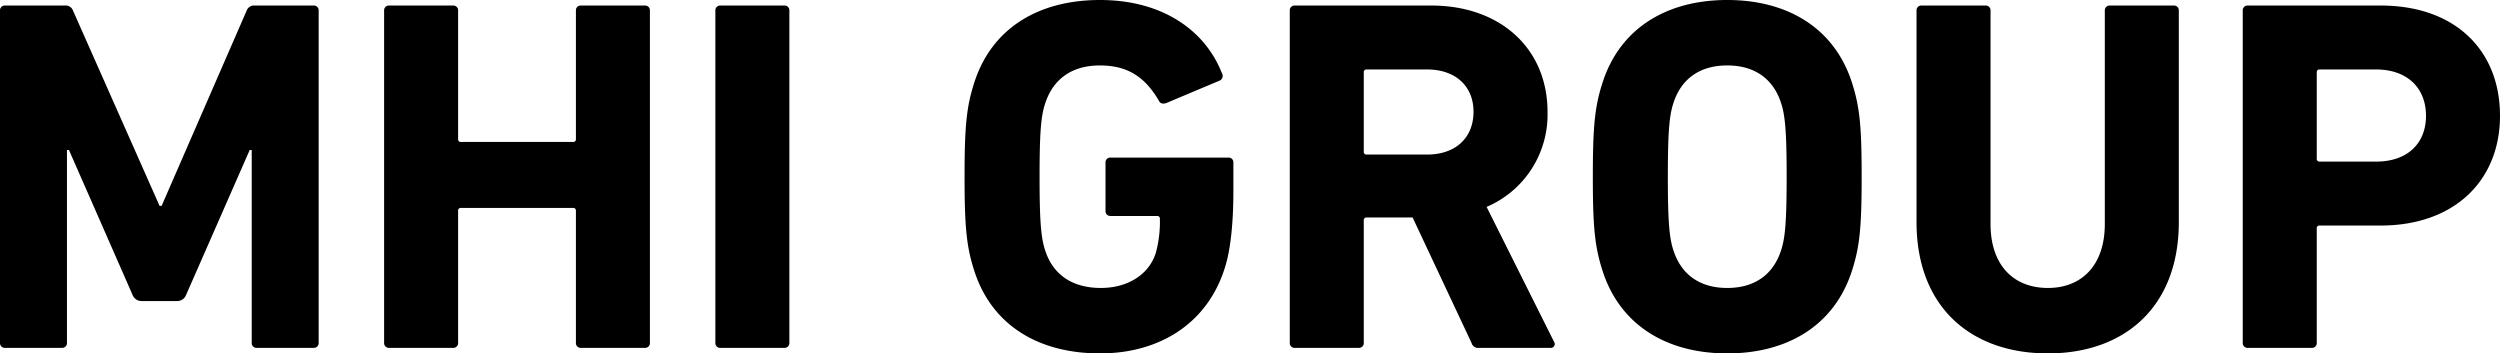 <svg xmlns="http://www.w3.org/2000/svg" width="446.94" height="63.18" viewBox="0 0 446.94 63.18">
  <path id="パス_531" data-name="パス 531" d="M5.85-.9a.85.85,0,0,0,.9.9H16.92a.85.85,0,0,0,.9-.9V-35.37h.36L29.52-9.54a1.723,1.723,0,0,0,1.71,1.17h6.21a1.723,1.723,0,0,0,1.71-1.17L50.49-35.37h.36V-.9a.85.85,0,0,0,.9.9H61.92a.85.85,0,0,0,.9-.9V-60.3a.85.85,0,0,0-.9-.9H51.39a1.388,1.388,0,0,0-1.44.9L34.74-25.38h-.36L18.9-60.3a1.388,1.388,0,0,0-1.44-.9H6.75a.85.85,0,0,0-.9.9Zm68.67,0a.85.85,0,0,0,.9.9H86.85a.85.85,0,0,0,.9-.9V-24.48a.477.477,0,0,1,.54-.54h19.98a.477.477,0,0,1,.54.54V-.9a.85.85,0,0,0,.9.9h11.43a.85.85,0,0,0,.9-.9V-60.3a.85.85,0,0,0-.9-.9H109.71a.85.85,0,0,0-.9.9v22.95a.477.477,0,0,1-.54.54H88.29a.477.477,0,0,1-.54-.54V-60.3a.85.85,0,0,0-.9-.9H75.42a.85.85,0,0,0-.9.9Zm59.22,0a.85.85,0,0,0,.9.9h11.43a.85.85,0,0,0,.9-.9V-60.3a.85.85,0,0,0-.9-.9H134.64a.85.85,0,0,0-.9.9V-.9ZM180-13.86C183.15-3.96,191.61.99,202.5.99c10.8,0,19.26-5.49,22.32-15.3,1.08-3.33,1.53-8.37,1.53-13.77v-5.04a.85.85,0,0,0-.9-.9H204.39a.85.85,0,0,0-.9.9v8.64a.85.85,0,0,0,.9.9h8.28a.477.477,0,0,1,.54.54,21.156,21.156,0,0,1-.72,6.03c-1.26,4.05-5.22,6.3-9.81,6.3-5.31,0-8.64-2.52-9.99-6.75-.72-2.16-.99-5.13-.99-13.14s.27-10.89.99-13.05c1.35-4.23,4.59-6.84,9.81-6.84,5.04,0,8.1,2.16,10.53,6.3.18.45.63.63,1.26.45l9.63-4.05a.923.923,0,0,0,.36-1.35c-2.88-7.38-10.35-13.05-21.78-13.05-10.89,0-19.35,4.95-22.5,14.85-1.35,4.23-1.71,7.65-1.71,16.74S178.65-18.09,180-13.86ZM283.05,0a.693.693,0,0,0,.63-1.08L271.62-25.2a17.926,17.926,0,0,0,10.89-17.01c0-11.16-8.28-18.99-20.79-18.99H237.33a.85.85,0,0,0-.9.9V-.9a.85.85,0,0,0,.9.9h11.43a.85.85,0,0,0,.9-.9V-22.77a.477.477,0,0,1,.54-.54h8.19L268.92-.9a1.218,1.218,0,0,0,1.35.9ZM261-34.56H250.2a.477.477,0,0,1-.54-.54V-49.23a.477.477,0,0,1,.54-.54H261c5.04,0,8.28,2.97,8.28,7.56C269.28-37.53,266.04-34.56,261-34.56ZM314.64.99c10.71,0,19.17-4.95,22.32-14.85,1.35-4.23,1.71-7.65,1.71-16.74s-.36-12.51-1.71-16.74c-3.15-9.9-11.61-14.85-22.32-14.85s-19.17,4.95-22.32,14.85c-1.35,4.23-1.71,7.65-1.71,16.74s.36,12.51,1.71,16.74C295.47-3.96,303.93.99,314.64.99Zm0-11.7c-5.04,0-8.28-2.52-9.63-6.75-.72-2.16-.99-5.13-.99-13.14s.27-10.98.99-13.14c1.35-4.23,4.59-6.75,9.63-6.75s8.28,2.52,9.63,6.75c.72,2.16.99,5.13.99,13.14s-.27,10.98-.99,13.14C322.92-13.23,319.68-10.71,314.64-10.71ZM371.97.99c13.68,0,23.4-8.28,23.4-23.49V-60.3a.85.85,0,0,0-.9-.9H383.04a.85.85,0,0,0-.9.9v38.16c0,7.29-4.05,11.43-10.17,11.43-6.21,0-10.26-4.14-10.26-11.43V-60.3a.85.85,0,0,0-.9-.9H349.38a.85.85,0,0,0-.9.9v37.8C348.48-7.29,358.2.99,371.97.99ZM419.13,0a.85.85,0,0,0,.9-.9V-21.33a.477.477,0,0,1,.54-.54h10.89c13.23,0,21.33-8.1,21.33-19.62,0-11.7-8.01-19.71-21.33-19.71H407.7a.85.85,0,0,0-.9.9V-.9a.85.85,0,0,0,.9.9Zm11.52-33.3H420.57a.477.477,0,0,1-.54-.54V-49.23a.477.477,0,0,1,.54-.54h10.08c5.58,0,8.91,3.33,8.91,8.28S436.23-33.3,430.65-33.3Z" transform="translate(-5.85 62.19)"/>
</svg>
